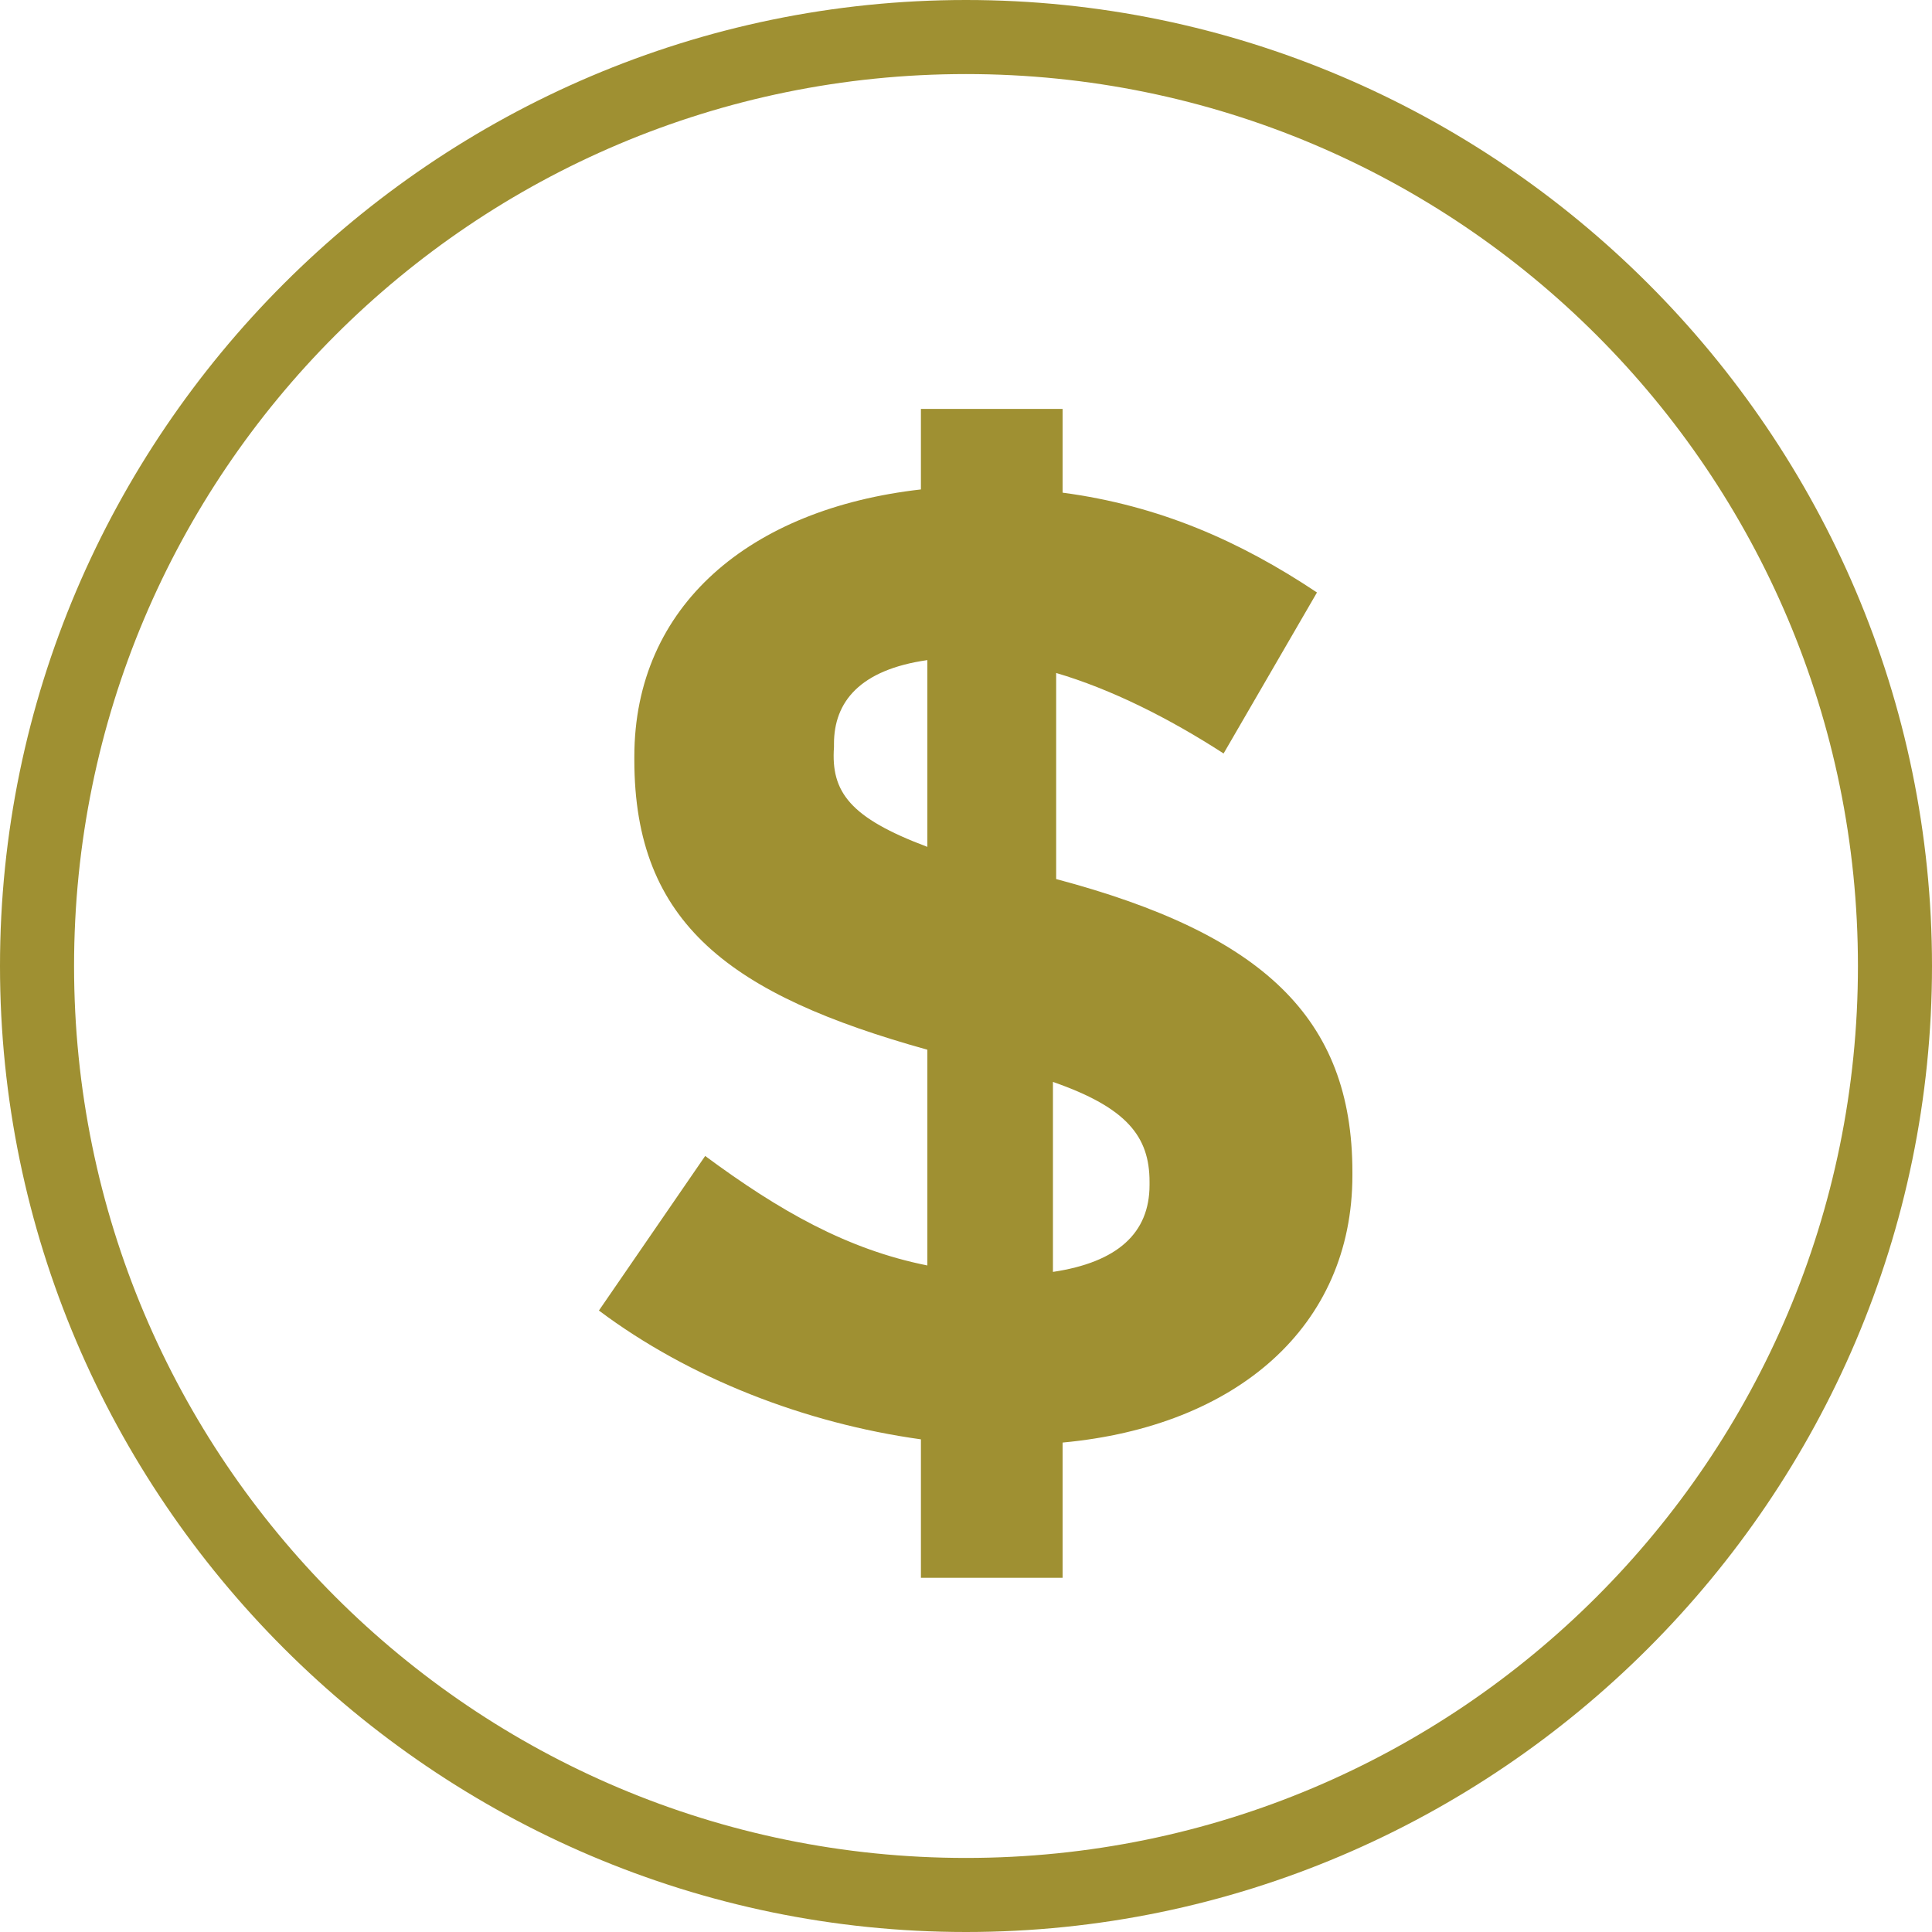 <?xml version="1.0" encoding="UTF-8"?>
<svg id="a" xmlns="http://www.w3.org/2000/svg" width="60" height="60" viewBox="0 0 60 60">
  <g id="b">
    <g>
      <path d="M30,60C13.5,60,0,46.5,0,30S13.5,0,30,0s30,13.5,30,30-13.5,30-30,30Zm0-57.7C14.7,2.3,2.3,14.7,2.3,30s12.4,27.7,27.7,27.7,27.7-12.4,27.7-27.7S45.3,2.3,30,2.3Z" fill="#9f9032" />
      <path d="M38,23.4c-1.7-1.1-3.5-2-5.2-2.5v6.4c6.4,1.7,9.2,4.3,9.2,9.1v.1c0,4.7-3.6,7.8-9,8.3v4.2h-4.4v-4.3c-3.6-.5-7.2-1.9-10-4l3.3-4.8c2.3,1.7,4.4,2.9,6.9,3.4v-6.7c-6.1-1.7-9.1-3.9-9.1-9v-.1c0-4.7,3.6-7.7,8.9-8.3v-2.5h4.4v2.6c3,.4,5.5,1.5,7.9,3.1l-2.9,5Zm-9.2,2.9v-5.8c-2.1,.3-2.9,1.3-2.9,2.6v.1c-.1,1.4,.5,2.2,2.9,3.1Zm3.9,7.3v5.9c2-.3,3-1.2,3-2.7v-.1c0-1.4-.7-2.3-3-3.1Z" fill="#9f9032" />
    </g>
  </g>
</svg>